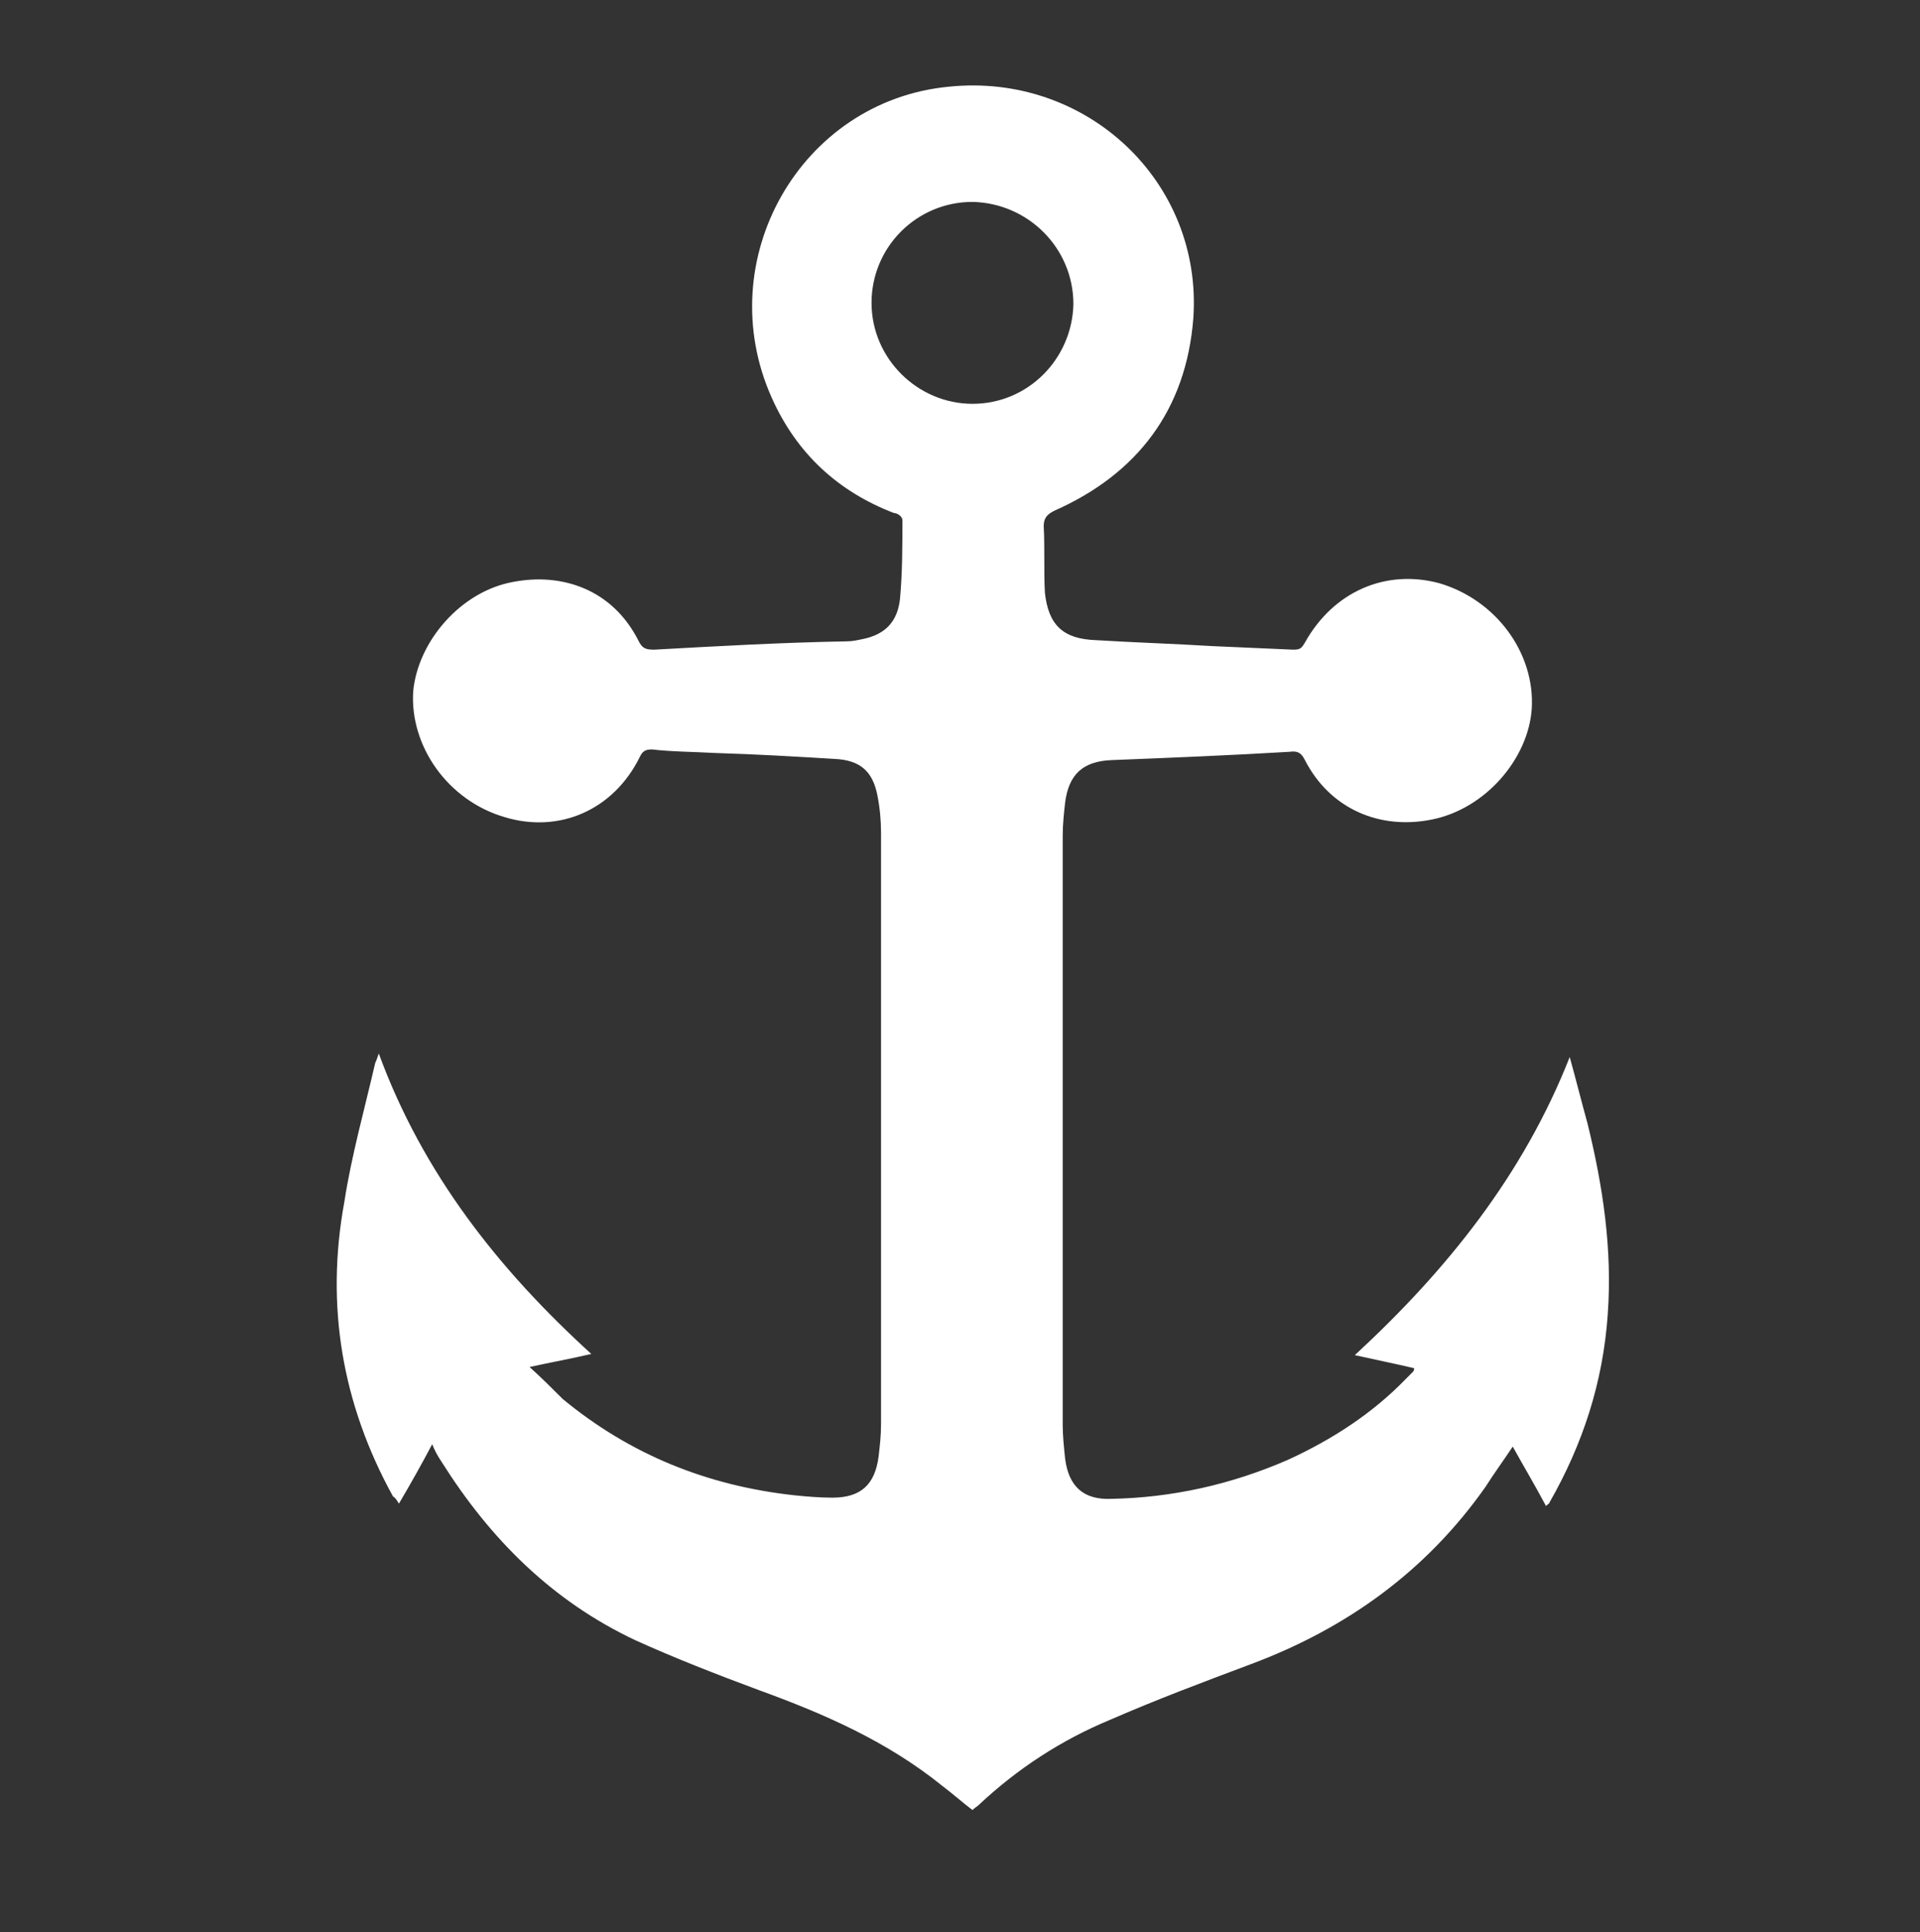 <?xml version="1.0" encoding="utf-8"?>
<!-- Generator: Adobe Illustrator 23.0.6, SVG Export Plug-In . SVG Version: 6.00 Build 0)  -->
<svg version="1.1" id="Ebene_1" xmlns="http://www.w3.org/2000/svg" xmlns:xlink="http://www.w3.org/1999/xlink" x="0px" y="0px"
	 viewBox="0 0 161.7 162.7" style="enable-background:new 0 0 161.7 162.7;" xml:space="preserve">
<rect x="0" y="0" width="161.7" height="162.7" fill="#333333" stroke="none"/>
<style type="text/css">
	.st0{fill:#FFFFFF;}
</style>
<path class="st0" d="M36.4,121.6c-0.9,1.7-1.8,3.3-2.8,5c-0.2-0.3-0.3-0.5-0.5-0.6c-4.3-7.8-5.7-16.1-4.1-24.8
	c0.6-3.9,1.7-7.8,2.6-11.7c0.1-0.2,0.2-0.5,0.3-0.8c3.7,10.1,10.1,18.2,17.9,25.3c-1.7,0.4-3.4,0.7-5.2,1.1c1,0.9,1.9,1.8,2.8,2.7
	c5.7,4.7,12.2,7.3,19.5,8.1c1,0.1,2.1,0.2,3.2,0.2c2.4,0,3.6-1.1,3.9-3.5c0.1-0.9,0.2-1.7,0.2-2.7c0-16.6,0-33.2,0-49.8
	c0-1-0.1-2.1-0.3-3.1c-0.4-2.1-1.5-3-3.6-3.1c-3.3-0.2-6.7-0.4-10.1-0.5c-1.7-0.1-3.6-0.1-5.3-0.3c-0.6,0-0.8,0.2-1,0.6
	c-2.2,4.5-6.8,6.5-11.4,5.1c-4.8-1.4-8-6-7.7-10.6c0.4-4.2,4-8.4,8.4-9.2c4.1-0.8,8.4,0.6,10.6,5c0.3,0.6,0.6,0.7,1.3,0.7
	c5.4-0.3,10.7-0.6,16.2-0.7c0.5,0,0.9-0.1,1.4-0.2c1.9-0.4,2.9-1.5,3.1-3.4c0.2-2.2,0.2-4.4,0.2-6.6c0-0.3-0.4-0.6-0.7-0.6
	c-4.7-1.8-8.2-5-10.3-9.7c-5.2-11.6,2.4-25,14.9-26.2c11.6-1.2,21.4,8,20.6,19.5c-0.6,7.7-4.7,13.1-11.7,16.2
	c-0.6,0.3-0.9,0.6-0.9,1.3c0.1,1.8,0,3.8,0.1,5.6c0.3,2.8,1.6,3.9,4.3,4c3.3,0.2,6.5,0.3,9.8,0.5c2.3,0.1,4.5,0.2,6.8,0.3
	c0.6,0,0.7-0.1,1-0.6c2.4-4.3,6.8-6.2,11.3-5c4.8,1.4,8.1,5.9,7.8,10.6c-0.3,4.2-3.9,8.4-8.4,9.3c-4.4,0.9-8.6-0.9-10.7-5
	c-0.3-0.6-0.6-0.8-1.3-0.7c-5,0.3-10,0.5-15,0.7c-2.4,0.1-3.6,1.2-3.9,3.6c-0.1,0.9-0.2,1.8-0.2,2.8c0,16.5,0,33.1,0,49.6
	c0,0.9,0.1,1.8,0.2,2.8c0.3,2.4,1.6,3.5,3.9,3.4c5.1-0.1,10.1-1.2,14.9-3.3c3.7-1.7,7.1-3.9,9.9-6.8c0.2-0.2,0.4-0.4,0.6-0.6
	c0,0,0.1-0.1,0.1-0.3c-1.7-0.4-3.2-0.7-5-1.1c7.8-7.2,14.2-15.2,18.1-25.1c0.5,1.8,1,3.8,1.5,5.6c1.3,5.3,2.1,10.6,1.7,16.1
	c-0.4,5.7-2.1,10.9-4.9,15.8c0,0.1-0.1,0.1-0.3,0.3c-0.9-1.7-1.8-3.2-2.8-5c-0.8,1.2-1.6,2.3-2.3,3.4c-5,7.1-11.7,11.9-19.7,14.9
	c-4,1.5-8,3-11.9,4.7c-4.1,1.7-7.8,4.1-11.1,7.2c-0.1,0.1-0.3,0.2-0.5,0.4c-0.8-0.6-1.7-1.4-2.5-2c-4.7-3.8-10-6.1-15.5-8.1
	c-3.5-1.3-7.1-2.7-10.4-4.2c-7-3.3-12.2-8.5-16.3-15C36.8,122.5,36.6,122.1,36.4,121.6z M81.9,17c-4.7,0-8.5,3.8-8.5,8.5
	c0,4.7,3.9,8.5,8.5,8.5c4.7,0,8.4-3.8,8.5-8.4C90.4,20.9,86.6,17.1,81.9,17z"/>
</svg>
